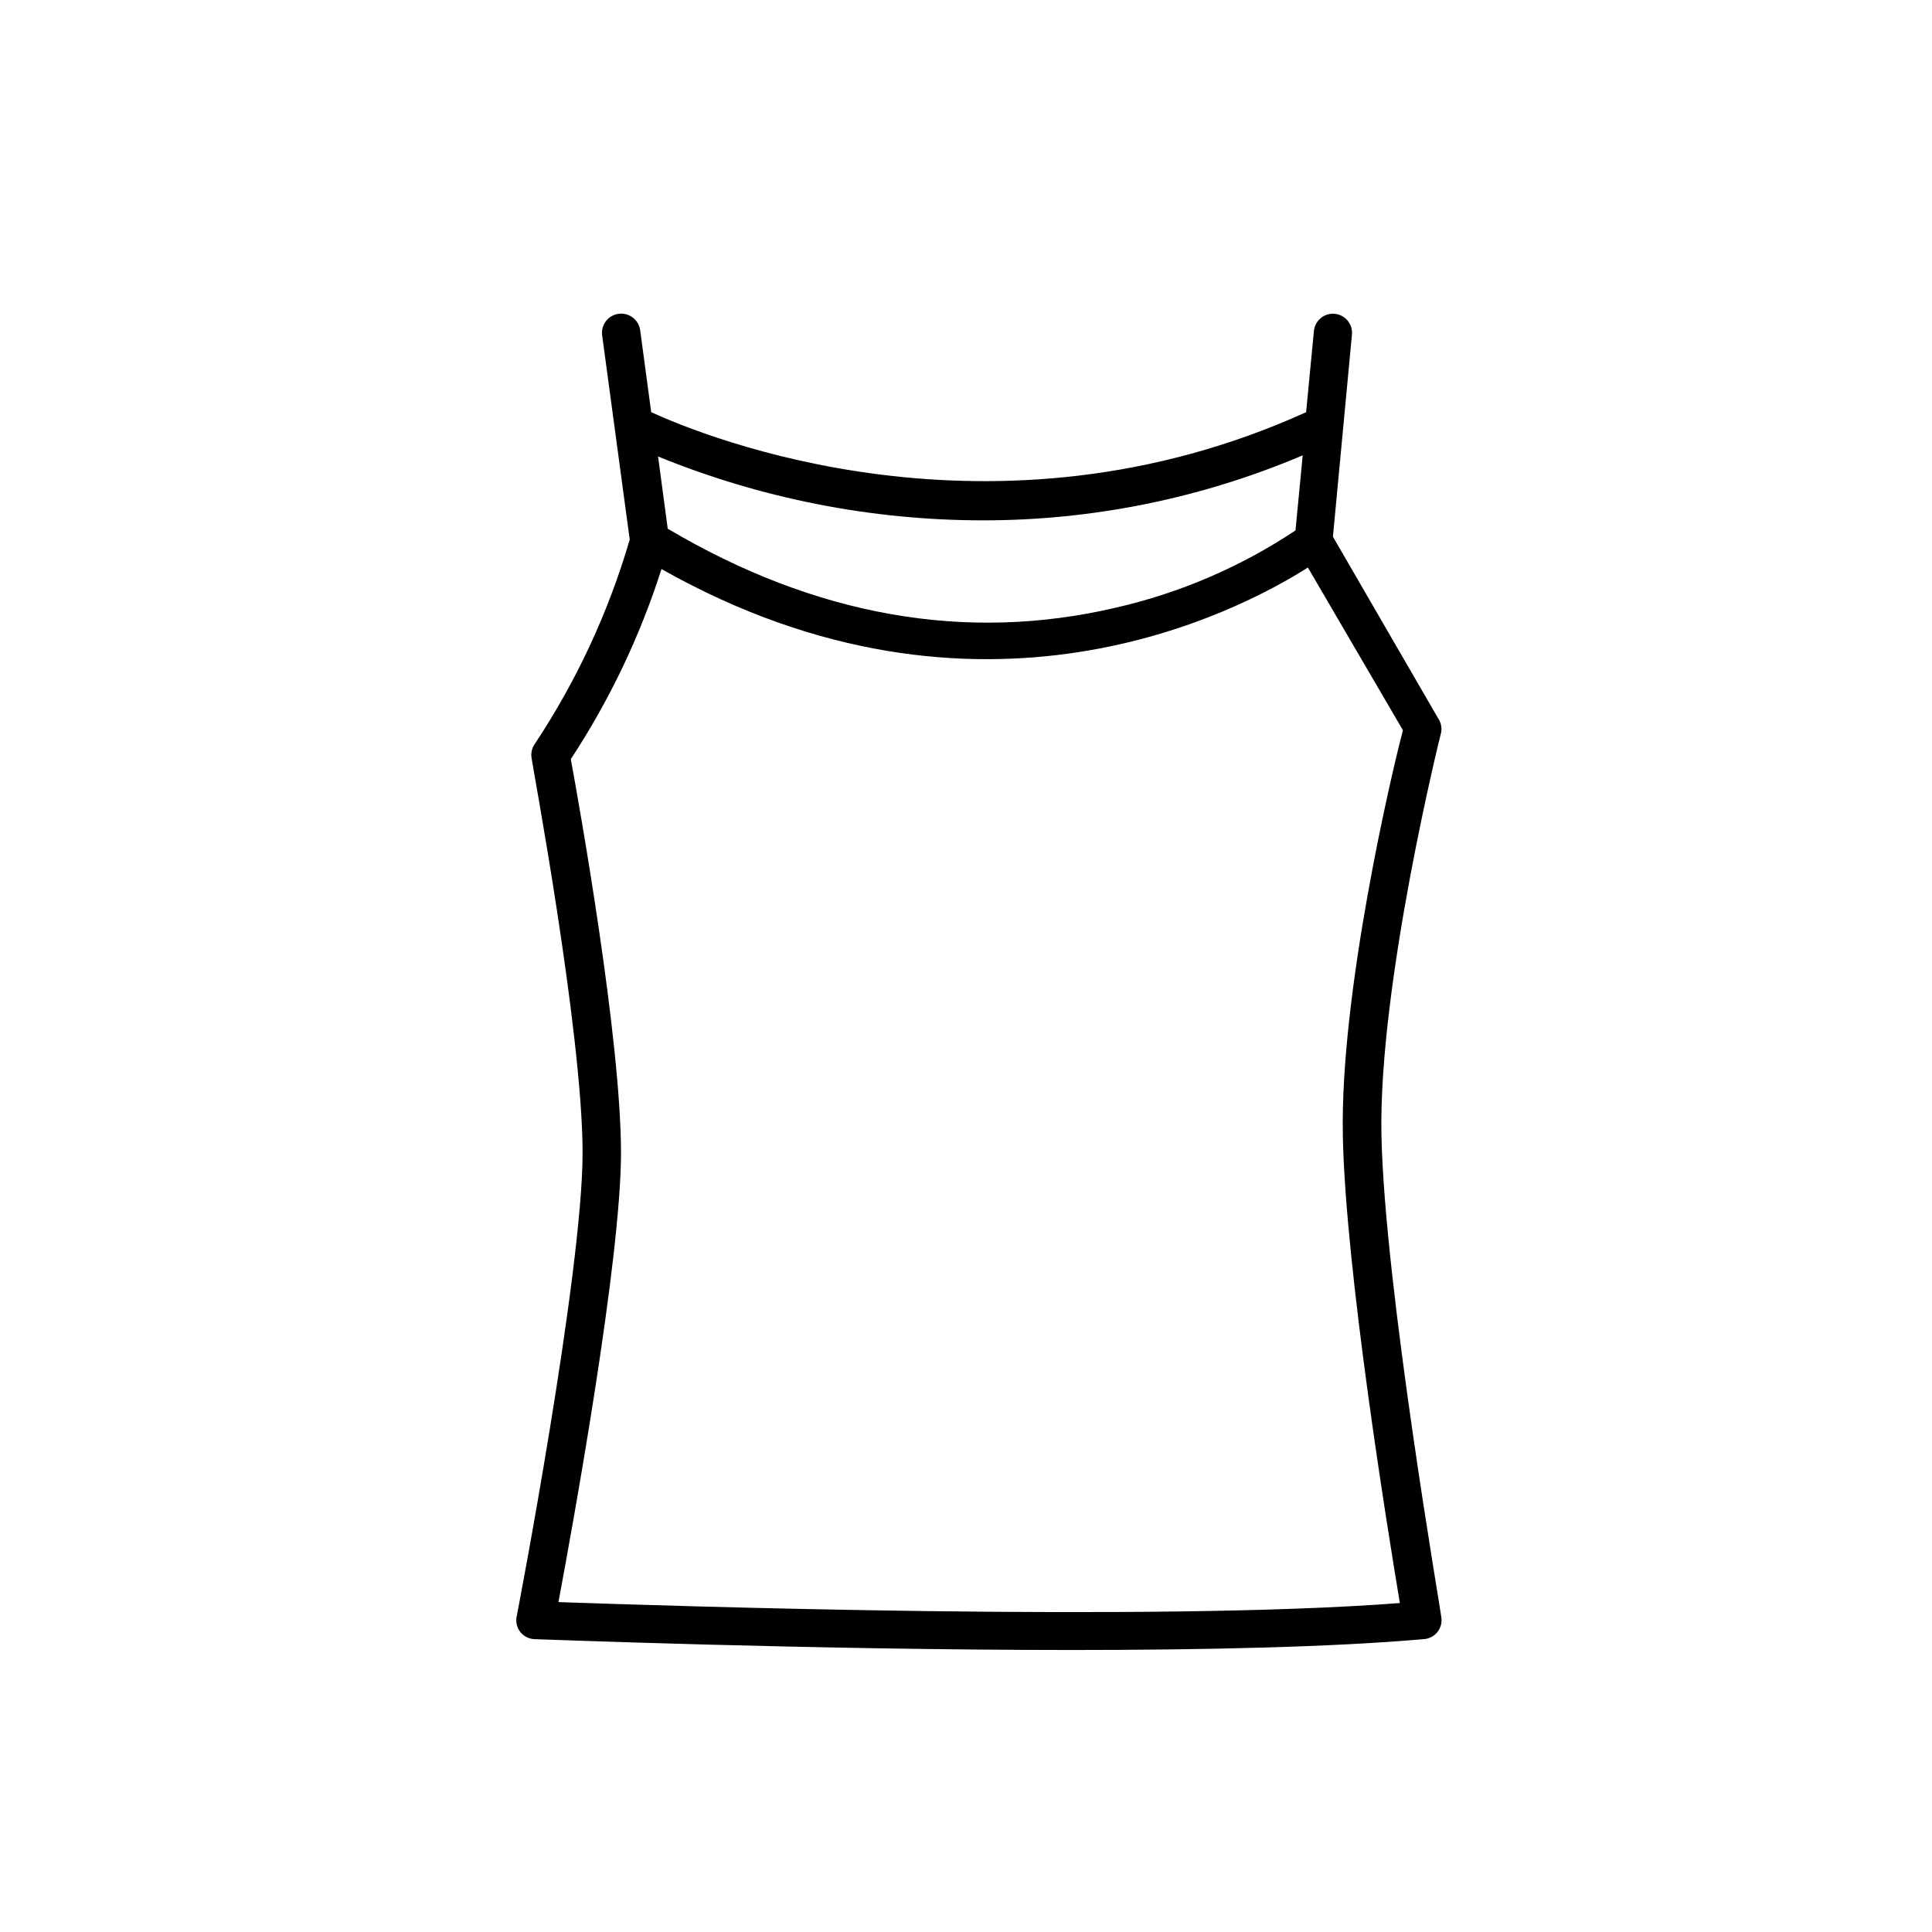 <?xml version="1.0" encoding="UTF-8"?>
<!-- Uploaded to: SVG Repo, www.svgrepo.com, Generator: SVG Repo Mixer Tools -->
<svg fill="#000000" width="800px" height="800px" version="1.1" viewBox="144 144 512 512" xmlns="http://www.w3.org/2000/svg">
 <path d="m525.2 334.5-27.961-48.266 5.039-53.555c0.262-2.781-1.777-5.254-4.562-5.516-2.781-0.266-5.25 1.777-5.516 4.559l-2.066 21.512c-83.129 37.684-159.51 6.449-173.56 0l-2.922-21.715c-0.375-2.781-2.934-4.731-5.719-4.356-2.781 0.375-4.731 2.934-4.356 5.719l7.305 54.109v-0.004c-5.617 19.238-14.109 37.516-25.191 54.211-0.758 1.102-1.051 2.461-0.805 3.781 0 0.754 13.504 72.648 13.504 104.54 0 31.891-17.281 122.02-17.48 122.93h-0.004c-0.273 1.441 0.094 2.934 1.008 4.082 0.914 1.129 2.273 1.809 3.727 1.863 1.109 0 73.203 2.871 142.43 2.871 34.965 0 69.172-0.754 93.156-2.871 1.434-0.07 2.773-0.746 3.68-1.863 0.902-1.113 1.289-2.562 1.055-3.981 0-0.906-15.113-88.016-15.871-127.92-0.754-39.902 15.617-105.8 15.82-106.5l0.004-0.004c0.23-1.254-0.02-2.551-0.707-3.625zm-120.56-52.598c29.066-0.012 57.836-5.871 84.59-17.23l-1.914 19.902v-0.004c-14.484 9.641-30.602 16.57-47.559 20.457-39.75 9.32-79.652 2.266-118.8-20.91l-2.566-19.145c27.379 11.18 56.676 16.93 86.25 16.93zm95.223 162.93c0.656 35.266 11.789 104.04 15.113 123.99-65.141 5.039-194.07 0.754-222.98-0.25 3.879-20.758 16.574-90.688 16.574-119.05 0-30.23-11.035-91.996-13.301-104.34 10.262-15.625 18.348-32.574 24.031-50.379 84.336 47.66 152.96 11.234 171.3-0.402l25.191 43.125c-3.129 11.789-16.68 69.828-15.922 107.31z"/>
</svg>
